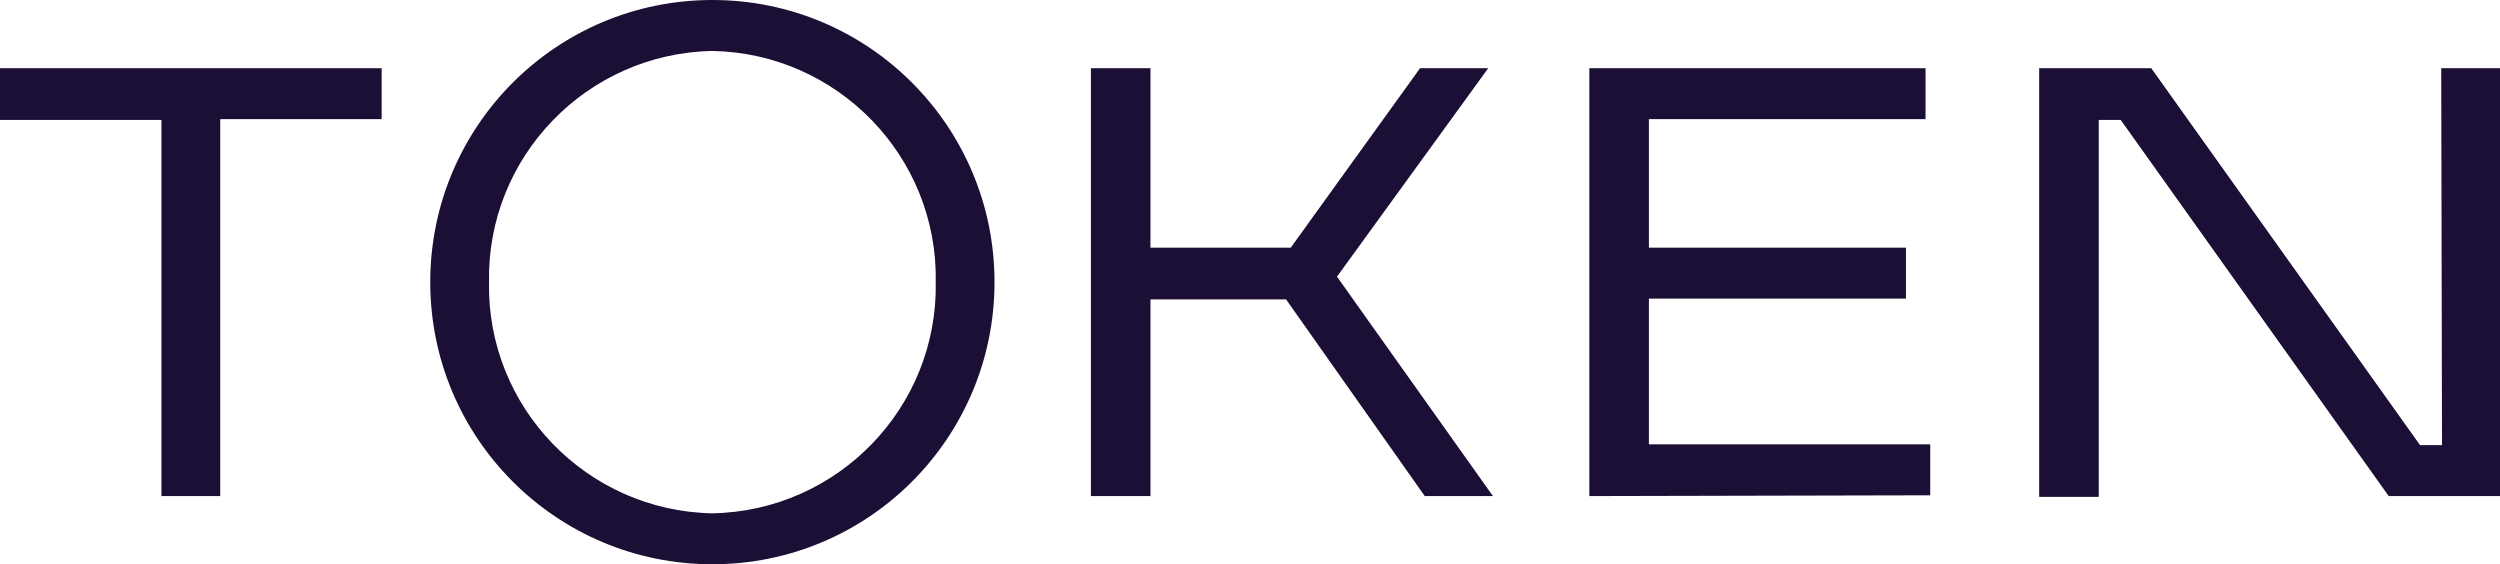 <svg version="1.1" id="Layer_1" xmlns:x="ns_extend;" xmlns:i="ns_ai;" xmlns:graph="ns_graphs;" xmlns="http://www.w3.org/2000/svg" xmlns:xlink="http://www.w3.org/1999/xlink" x="0px" y="0px" viewBox="0 0 319 72" style="enable-background:new 0 0 319 72;" xml:space="preserve">
 <style type="text/css">
  .st0{fill:#1C0F36;}
 </style>
 <g>
  <path id="Path_3467" class="st0" d="M90.9,0c-19.9,0-36,16.1-36,36s16.1,36,36,36s36-16.1,36-36l0,0C126.9,16.1,110.8,0,90.9,0z
		 M90.9,65.5C74.9,65.2,62.1,52,62.4,36C62.1,20,74.9,6.8,90.9,6.5c16,0.3,28.8,13.5,28.5,29.5C119.7,52,106.9,65.2,90.9,65.5z
		 M20.6,63.3v-48H0V8.7h48.7v6.5H28.1v48.1L20.6,63.3z M181.8,63.3l-17.7-25.1h-17.3v25.1h-7.6V8.7h7.6v22.9h17.9l16.5-22.9h8.7
		l-19.3,26.6l19.9,28L181.8,63.3z M202.8,63.3V8.7h42.9v6.5h-35.3v16.4h32.8v6.5h-32.8v18.6h35.9v6.5L202.8,63.3z M311.5,8.7h7.5
		v54.6h-14.2l-34.2-48h-2.8v48.1h-7.6V8.7h14.3l34.3,48.1h2.8L311.5,8.7z">
  </path>
 </g>
</svg>
